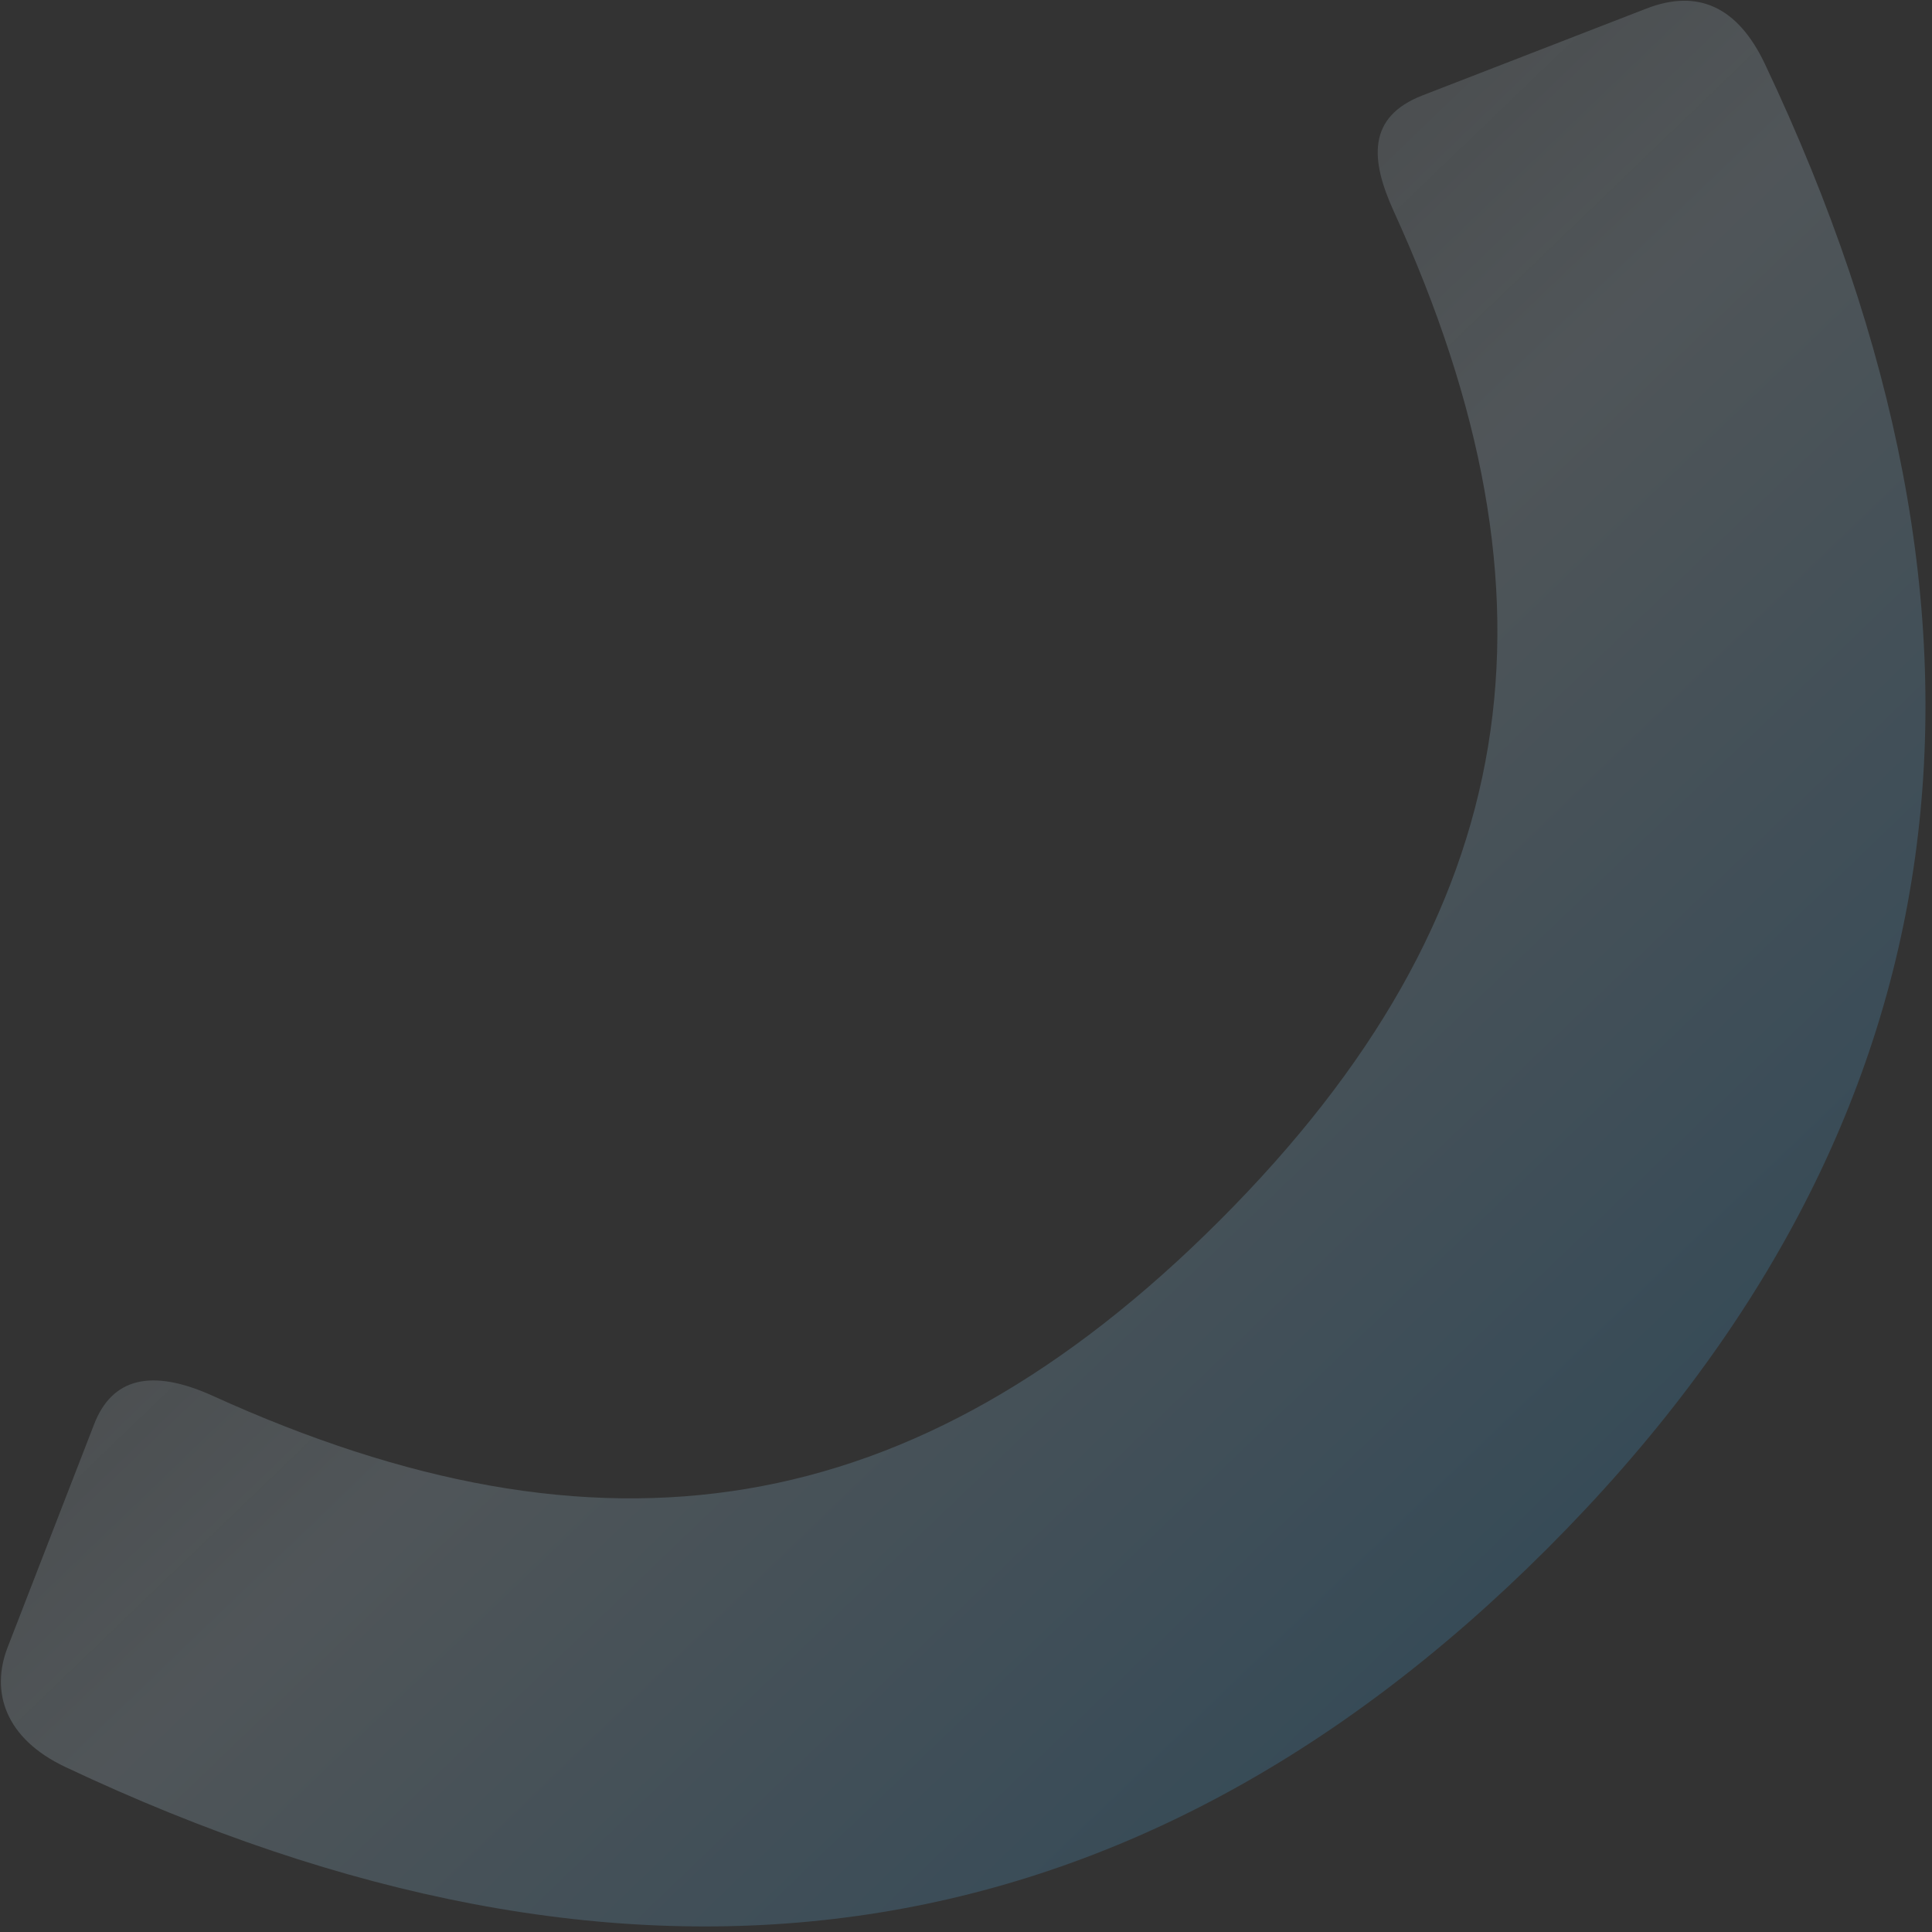 <svg width="242" height="242" viewBox="0 0 242 242" fill="none" xmlns="http://www.w3.org/2000/svg">
<rect x="0" y="0" width="242" height="242" fill="#333333" stroke="none"/>
<path opacity="0.2" fill-rule="evenodd" clip-rule="evenodd" d="M26.679 174.854C75.144 196.864 114.458 191.191 152.764 152.885C191.155 114.494 196.768 75.09 174.585 26.475C171.638 20.016 171.223 14.646 178.188 11.946C184.865 9.357 194.211 5.733 206.226 1.074C212.618 -1.404 217.64 0.772 221.072 8.017C254.366 78.307 247.014 140.772 193.832 193.954C140.725 247.06 78.362 254.467 8.194 221.335C0.647 217.772 -1.211 211.93 0.956 206.34C3.53 199.701 7.142 190.385 11.793 178.39C14.006 172.684 18.873 171.31 26.679 174.854Z" fill="url(#paint0_linear_14996_27849)"/>
<defs>
<linearGradient id="paint0_linear_14996_27849" x1="187.298" y1="214.505" x2="13.339" y2="33.555" gradientUnits="userSpaceOnUse">
<stop stop-color="#39A5E7"/>
<stop offset="0.461" stop-color="#C3DEEE"/>
<stop offset="1" stop-color="#F0F3F5" stop-opacity="0.21"/>
</linearGradient>
</defs>
</svg>

